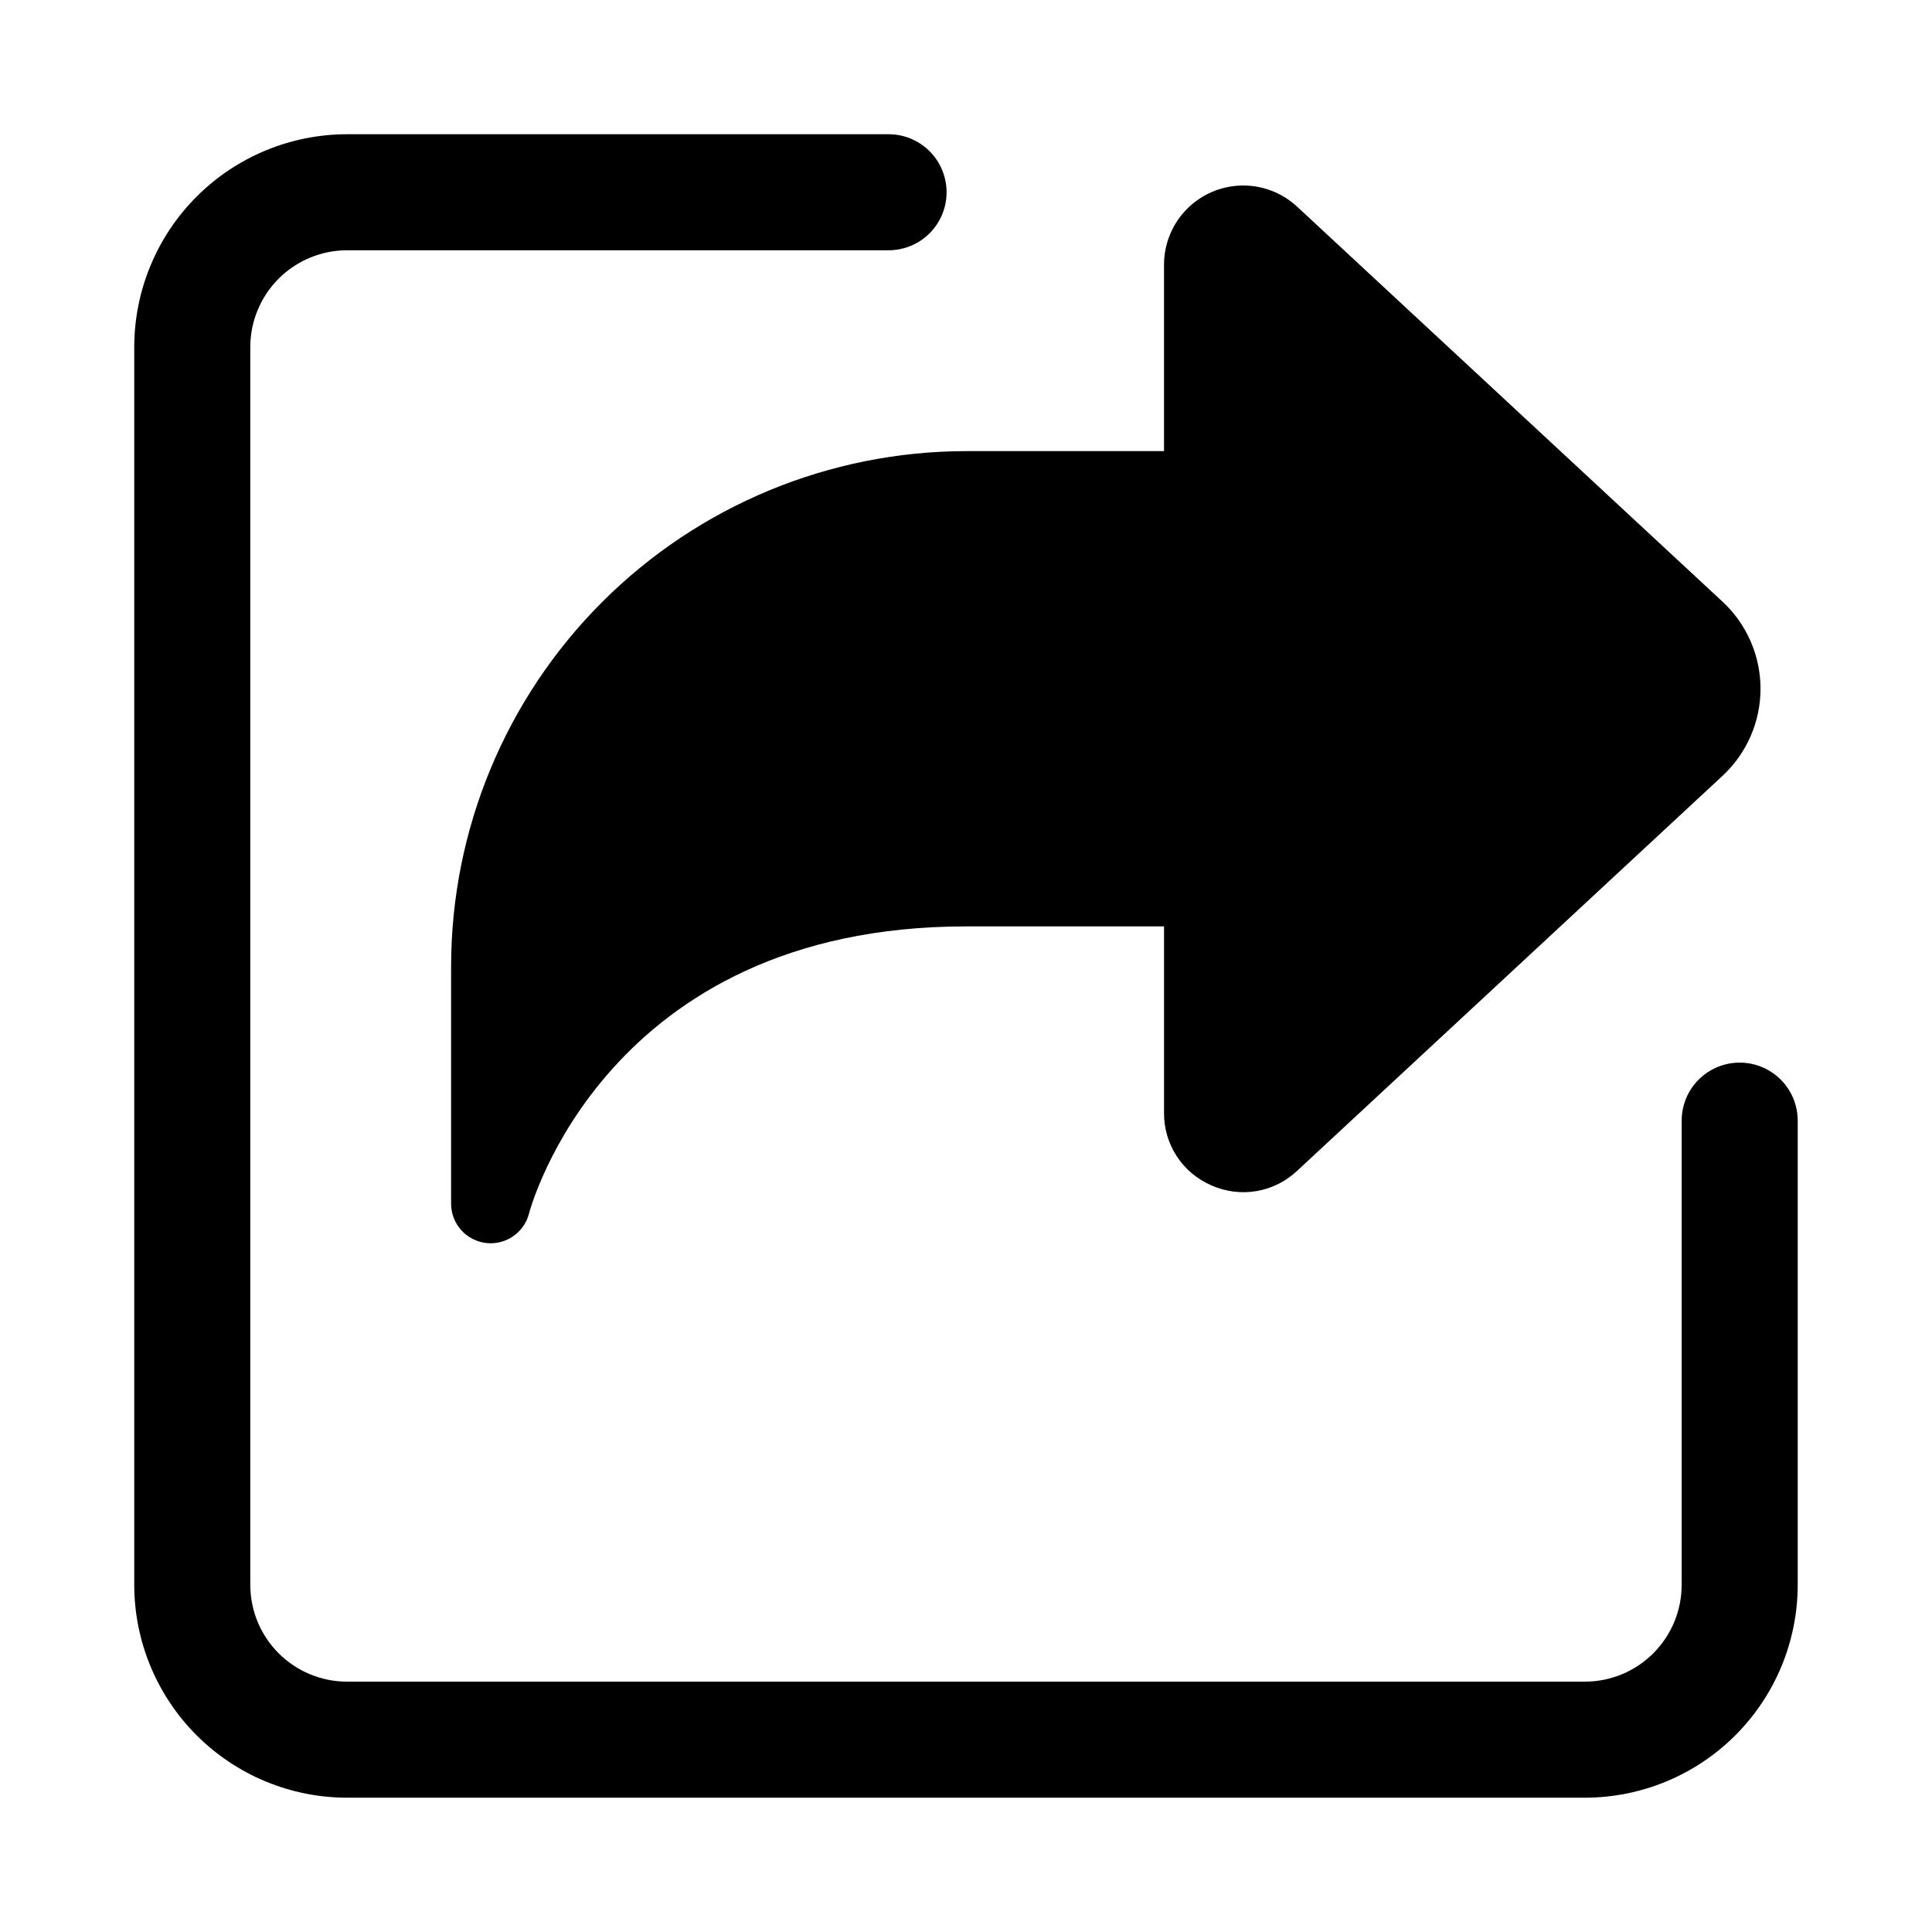<?xml version="1.0" encoding="UTF-8"?>
<!-- Uploaded to: SVG Repo, www.svgrepo.com, Generator: SVG Repo Mixer Tools -->
<svg fill="#000000" width="800px" height="800px" version="1.1" viewBox="144 144 512 512" xmlns="http://www.w3.org/2000/svg">
 <g>
  <path d="m465.07 458.15c3.738 1.664 7.887 2.188 11.922 1.5 4.031-0.688 7.773-2.555 10.75-5.363l112.73-104.67c6.426-5.957 10.082-14.328 10.082-23.09 0-8.766-3.656-17.133-10.082-23.094l-112.72-104.66c-4.012-3.727-9.324-5.738-14.797-5.606-5.477 0.137-10.684 2.406-14.508 6.324-3.828 3.918-5.969 9.18-5.969 14.656v49.406h-52.48c-36.176 0.039-70.859 14.43-96.438 40.012-25.582 25.578-39.973 60.262-40.012 96.438v62.977c-0.004 5.301 3.949 9.773 9.215 10.422 0.426 0.051 0.852 0.074 1.281 0.074 4.809-0.008 9-3.281 10.168-7.949 0.203-0.766 20.121-76.02 115.79-76.02h52.48v49.406-0.004c-0.039 4.094 1.141 8.105 3.383 11.527 2.242 3.426 5.445 6.109 9.211 7.715z"/>
  <path d="m235.96 620.41h328.07c14.949-0.016 29.281-5.961 39.852-16.531 10.57-10.57 16.516-24.902 16.531-39.852v-123.05c0-5.492-2.93-10.57-7.688-13.316-4.758-2.746-10.617-2.746-15.375 0-4.758 2.746-7.691 7.824-7.691 13.316v123.05c-0.008 6.793-2.711 13.309-7.516 18.113-4.805 4.805-11.32 7.508-18.113 7.516h-328.07c-6.793-0.008-13.309-2.711-18.113-7.516-4.805-4.805-7.508-11.32-7.516-18.113v-328.07c0.008-6.793 2.711-13.309 7.516-18.113 4.805-4.805 11.32-7.508 18.113-7.516h143.52c5.496 0 10.57-2.93 13.316-7.688 2.746-4.758 2.746-10.621 0-15.379-2.746-4.758-7.82-7.688-13.316-7.688h-143.52c-14.949 0.016-29.281 5.961-39.852 16.531-10.57 10.57-16.516 24.902-16.531 39.852v328.07c0.016 14.949 5.961 29.281 16.531 39.852 10.57 10.57 24.902 16.516 39.852 16.531z"/>
 </g>
</svg>